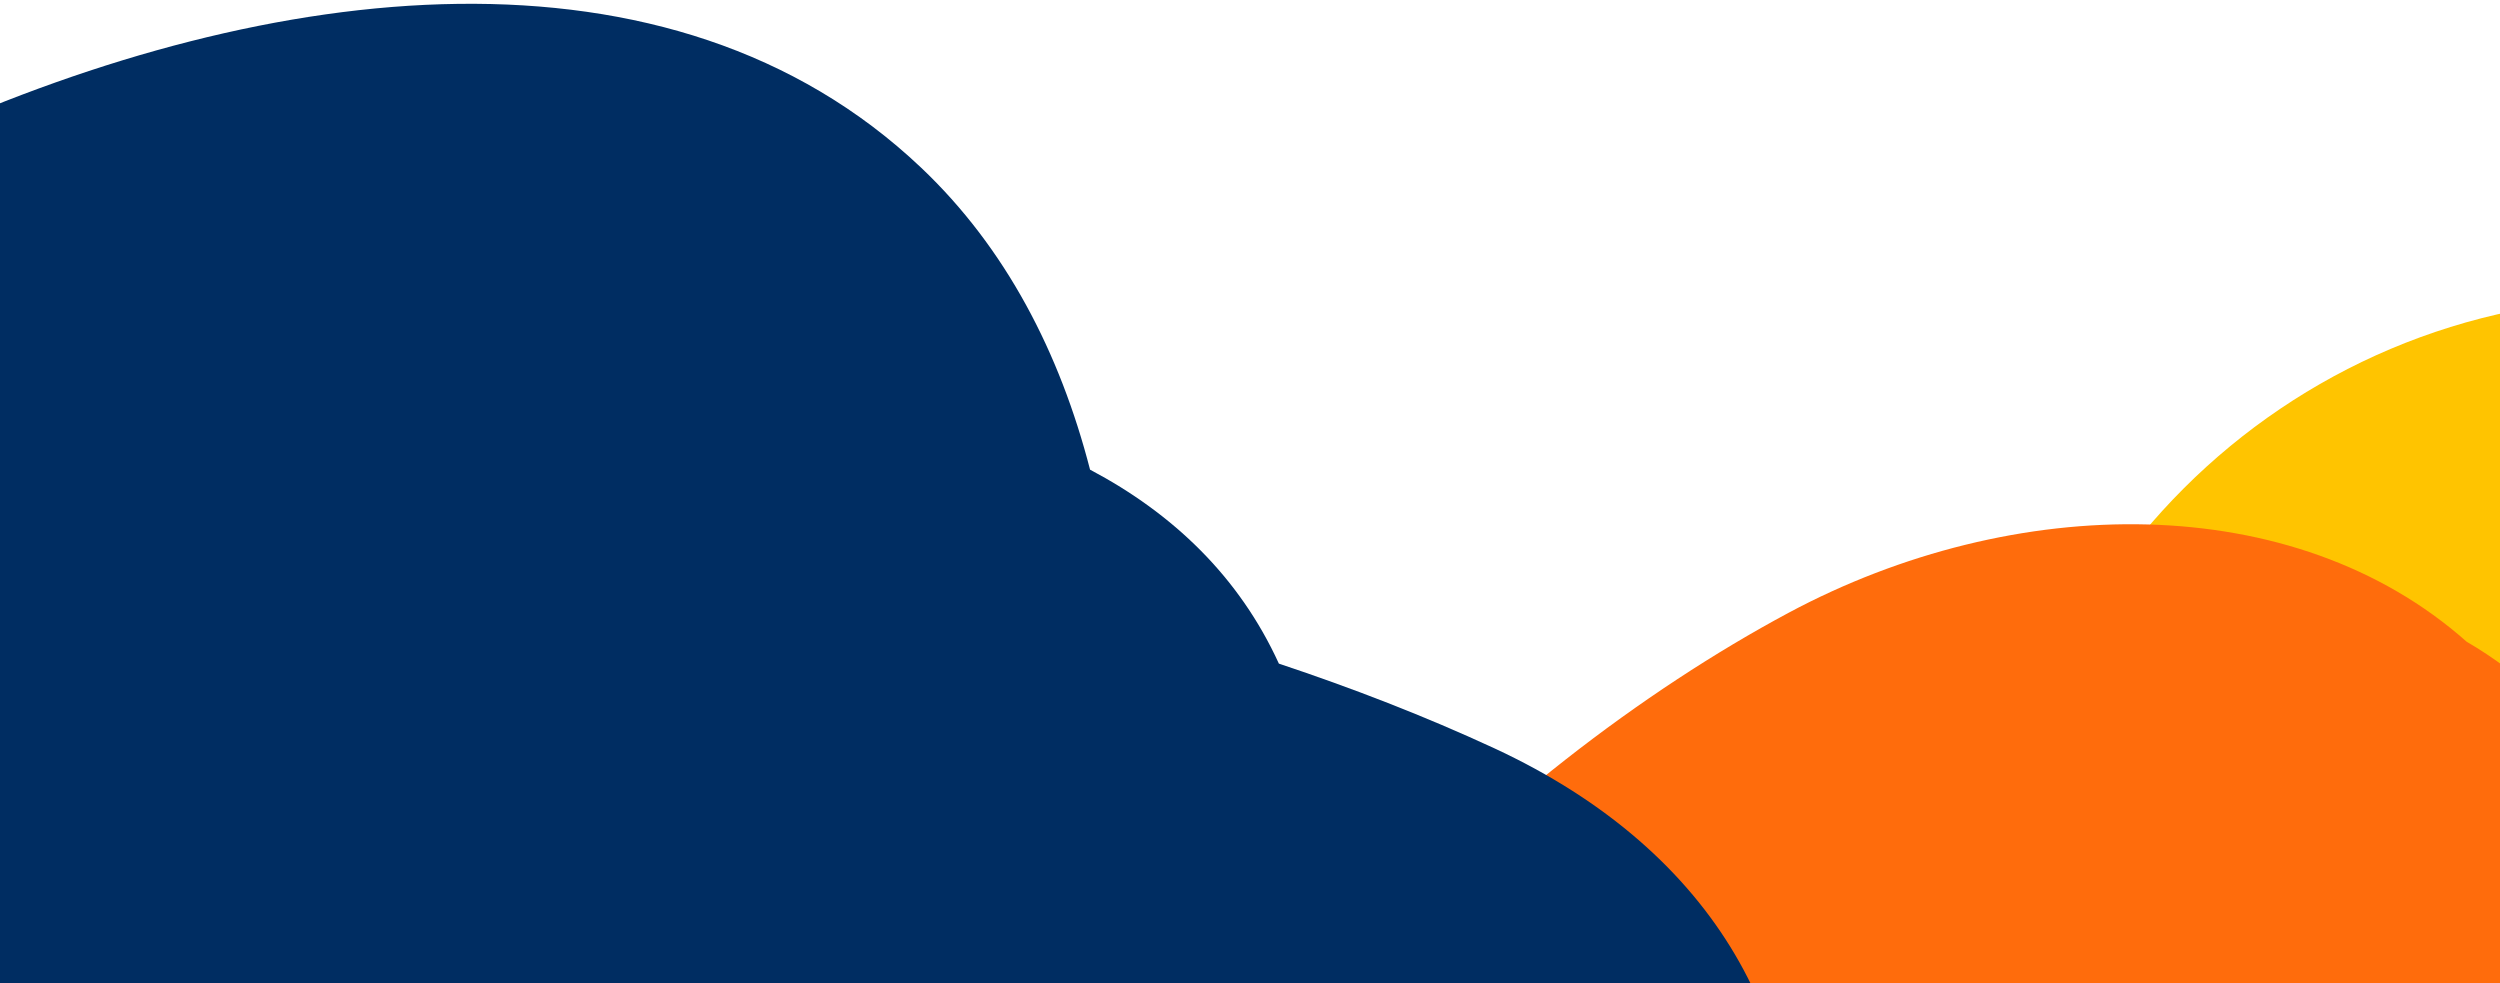 <?xml version="1.0" encoding="utf-8"?>
<!-- Generator: Adobe Illustrator 16.0.3, SVG Export Plug-In . SVG Version: 6.00 Build 0)  -->
<!DOCTYPE svg PUBLIC "-//W3C//DTD SVG 1.1//EN" "http://www.w3.org/Graphics/SVG/1.1/DTD/svg11.dtd">
<svg version="1.1" id="Capa_1" xmlns="http://www.w3.org/2000/svg" xmlns:xlink="http://www.w3.org/1999/xlink" x="0px" y="0px"
	 width="1299px" height="511px" viewBox="0 -248 1299 511" enable-background="new 0 -248 1299 511" xml:space="preserve">
<g id="logo_siembra" display="none">
	<path display="inline" fill="#FFFFFF" d="M270.902-3264.991l-1.512,7.114c-8.39,1.004-13.57-1.112-15.534-6.357
		c-0.875-3.262-0.358-6.883,1.552-10.866c4.167-7.102,10.681-10.13,19.543-9.096l-1.617,7.677c-4.237-0.386-7.304,0.387-9.208,2.313
		c-1.904,1.926-2.481,4.084-1.736,6.475C263.135-3265.346,265.972-3264.431,270.902-3264.991"/>
	<g display="inline">
		<path fill="#FD6B0C" d="M302.009-3226.63c0.659-1.328,1.354-2.861,2.084-4.604c0.964,0.735,2.559,0.854,4.778,0.354
			c1.176-0.361,1.752-0.914,1.729-1.657c0.006-0.605-0.602-0.771-1.814-0.501c-1.771,0.093-3.081-0.263-3.927-1.066
			c-0.851-0.806-1.296-1.598-1.337-2.38c-0.213-2.268,0.453-4.271,1.99-6.013c2.899-2.855,6.517-3.539,10.857-2.049l-2.399,4.584
			c-3.223-0.549-4.889-0.125-4.99,1.264c0.014,0.667,0.437,0.971,1.271,0.914c0.833-0.059,1.801,0.02,2.912,0.239
			c1.107,0.217,1.872,0.718,2.289,1.494c0.528,1.465,0.593,2.799,0.198,4.01c-1.092,3.044-3.432,5-7.024,5.875
			C306.041-3225.647,303.834-3225.801,302.009-3226.63"/>
		<path fill="#FD6B0C" d="M326.01-3244.25c-1.528,6.255-2.897,12.161-4.108,17.721c-1.769,0.084-3.775,0.12-6.021,0.104
			c0.618-4.286,1.822-10.172,3.62-17.655C320.939-3244.451,323.109-3244.507,326.01-3244.25"/>
		<path fill="#FD6B0C" d="M333.5-3239.753l-0.536,2.568l4.749-0.146l-0.675,3.67c-0.982,0.084-2.611,0.163-4.879,0.233l-0.481,2.288
			c2.359,0.008,4.653,0.004,6.883-0.017c-0.224,2.12-0.464,3.671-0.72,4.652c-2.164,0.127-6.323,0.169-12.472,0.122
			c0.963-4.696,1.908-8.984,2.83-12.865l-1.833,0.176l0.696-4.39c5.986-1.299,11.229-1.822,15.729-1.57
			c0.084,0.502-0.704,2.198-2.364,5.088C337.223-3239.965,334.911-3239.905,333.5-3239.753"/>
		<path fill="#FD6B0C" d="M342.909-3238.955l0.752-4.474c3.877-1.12,6.767-1.62,8.667-1.498c0.565,1.309,1.068,2.65,1.51,4.023
			c1.037-1.316,2.048-2.579,3.03-3.775c3.17,0.055,5.029,0.133,5.57,0.232c-1.057,9.487-1.664,15.31-1.822,17.465
			c-1.313,0.467-3.308,0.884-5.987,1.256c0.331-2.598,0.758-5.761,1.286-9.486l-4.287,3.938c-0.583-1.173-1.356-2.507-2.32-4.002
			c-1.114,3.932-1.967,7.069-2.563,9.401l-5.463-0.979l3.516-12.102L342.909-3238.955L342.909-3238.955z"/>
		<path fill="#FD6B0C" d="M363.913-3237.402c0.44-2.198,0.707-3.698,0.796-4.504c2.344-1.687,5.106-2.604,8.28-2.745
			c3.974-0.058,6.181,1.255,6.623,3.938c0.354,1.861-0.599,3.571-2.853,5.133c1.769,1.085,2.497,2.334,2.193,3.737
			c-0.304,1.404-0.928,2.436-1.869,3.089c-0.502,0.395-1.025,0.708-1.567,0.939c-2.39,1.04-4.854,1.54-7.391,1.497
			c-0.841,0.005-2.281-0.052-4.321-0.171c0.393-2.596,1.222-6.488,2.484-11.674L363.913-3237.402z M369.009-3230.405
			c2.921,0.314,4.522-0.315,4.794-1.899c0.085-0.664-0.279-1.075-1.097-1.234c-0.837-0.191-1.902-0.085-3.182,0.324
			C369.284-3232.193,369.113-3231.259,369.009-3230.405 M370.246-3237.248c2.441,0.156,3.738-0.365,3.89-1.564
			c0.122-0.434-0.075-0.792-0.592-1.075c-0.513-0.278-1.437-0.19-2.763,0.274C370.513-3238.867,370.333-3238.08,370.246-3237.248"/>
		<path fill="#FD6B0C" d="M381.814-3238.269c-0.122-0.773-0.003-2.24,0.359-4.401c3.983-1.867,7.331-2.716,10.054-2.542
			c1.596,0.059,2.865,0.507,3.815,1.343c0.949,0.838,1.465,1.659,1.549,2.463c0.125,3.04-1.661,5.781-5.351,8.231
			c1.176,1.754,2.177,3.235,3,4.441l-4.673,3.323l-3.374-6.199c-0.896,3.457-1.632,5.625-2.21,6.509
			c-2.147-0.337-3.751-0.743-4.813-1.214c1.152-2.361,2.308-6.579,3.466-12.65L381.814-3238.269z M388.917-3240.212
			c-0.276,1.366-0.529,2.796-0.756,4.3c2.499-0.64,3.87-1.581,4.108-2.825c0.134-0.822-0.176-1.401-0.925-1.736
			C390.87-3240.632,390.061-3240.545,388.917-3240.212"/>
		<path fill="#FD6B0C" d="M402.506-3239.928l-2.614,0.29l1.166-3.565c2.995-1.232,6.154-1.894,9.479-1.983l0.862,18.38
			c-2.775,0.535-4.49,0.754-5.148,0.658l-0.025-3.837c-1.958,0.051-3.25,0.033-3.877-0.05c-1.071,2.155-2.086,3.754-3.041,4.806
			c-1.672-0.516-2.916-1.251-3.734-2.203C397.163-3229.069,399.476-3233.236,402.506-3239.928 M406.078-3238.538
			c-0.656,1.576-1.329,3.014-2.025,4.313c0.67,0.113,1.356,0.138,2.053,0.08C406.17-3235.378,406.163-3236.845,406.078-3238.538"/>
		<path fill="#FFFFFF" d="M297.125-3282.171c1.566,1.524,2.47,3.613,2.708,6.271c0.084,1.624-0.067,3.234-0.453,4.837
			c-2.866,9.469-8.707,14.082-17.518,13.837c-3.629-0.016-6.28-1.56-7.95-4.626c-0.736-1.821-0.978-3.809-0.725-5.969
			c0.294-2.345,1.077-4.735,2.352-7.176c1.524-2.652,3.25-4.701,5.181-6.148C286.782-3285.773,292.251-3286.117,297.125-3282.171
			 M281.527-3268.704c0.218,1.867,1.344,2.824,3.378,2.865c1.728,0.096,3.259-0.459,4.593-1.668
			c1.526-1.566,2.132-3.146,1.815-4.732c-0.456-1.993-1.587-2.969-3.397-2.926c-2.19,0.181-3.995,1.304-5.415,3.368
			C281.817-3270.715,281.492-3269.685,281.527-3268.704"/>
		<path fill="#FFFFFF" d="M303.366-3283.003l11.057-1.939c0.945,2.896,2.747,6.594,5.403,11.101
			c0.454-2.912,1.184-6.519,2.19-10.829c3.778,0.008,6.517,0.285,8.214,0.829c-2.07,9.701-3.898,18.302-5.487,25.807
			c-2.349,0.816-4.421,1.227-6.22,1.227c-1.729-3.63-3.953-7.854-6.683-12.671l-2.664,12.599c-4.082-0.387-6.693-0.857-7.825-1.416
			c1.11-4.504,2.492-10.591,4.143-18.265l-3.146-0.03L303.366-3283.003z"/>
		<path fill="#FFFFFF" d="M354.892-3284.9c-0.622,3.289-1.488,6.186-2.599,8.696c-1.597-0.174-3.932-0.222-7.008-0.144
			l-3.986,19.876c-0.909,0.363-3.539-0.145-7.888-1.523l4.152-18.345c-2.873,0.022-5.184,0.087-6.924,0.2
			c0.139-2.748,0.508-5.4,1.104-7.952C339.588-3284.7,347.305-3284.971,354.892-3284.9"/>
		<path fill="#FFFFFF" d="M366.777-3284.083c-2.273,9.296-4.309,18.071-6.105,26.332c-2.628,0.126-5.612,0.178-8.949,0.155
			c0.917-6.368,2.711-15.113,5.384-26.234C359.238-3284.381,362.463-3284.467,366.777-3284.083"/>
		<path fill="#FFFFFF" d="M377.446-3258.624c-6.44,1.356-10.363-0.693-11.759-6.157c-1.015-5.378,0.957-10.545,5.916-15.502
			c4.979-4.105,11.221-5.495,18.724-4.164c-0.426,3.095-1.034,5.851-1.824,8.264c-1.533-0.533-3.896-0.664-7.093-0.396
			c-3.235,0.655-5.475,2.064-6.71,4.228c-1.436,3.523-1.051,5.87,1.153,7.047c1.887,0.363,2.862,0.17,2.924-0.576
			c0.44-2.177,0.706-3.981,0.787-5.413c4.078,0.048,6.587,0.006,7.53-0.126c-0.572,6.474-1.778,11.992-3.619,16.552
			c-2.965,0.063-5.322-0.18-7.079-0.724C376.83-3256.802,377.179-3257.812,377.446-3258.624"/>
		<path fill="#FFFFFF" d="M413.153-3282.171c1.565,1.524,2.467,3.613,2.707,6.271c0.083,1.624-0.067,3.234-0.449,4.837
			c-2.868,9.469-8.71,14.082-17.521,13.837c-3.629-0.016-6.281-1.56-7.951-4.626c-0.736-1.821-0.975-3.809-0.727-5.969
			c0.296-2.345,1.081-4.735,2.352-7.176c1.525-2.652,3.252-4.701,5.18-6.148C402.81-3285.773,408.277-3286.117,413.153-3282.171
			 M397.553-3268.704c0.219,1.867,1.345,2.824,3.378,2.865c1.729,0.096,3.257-0.459,4.595-1.668
			c1.523-1.566,2.129-3.146,1.814-4.732c-0.454-1.993-1.588-2.969-3.398-2.926c-2.188,0.181-3.993,1.304-5.415,3.368
			C397.843-3270.715,397.518-3269.685,397.553-3268.704"/>
		<path fill="#FAC602" d="M447-3405.734c0,19.804-16.054,35.854-35.854,35.854c-19.803,0-35.854-16.051-35.854-35.854
			c0-19.802,16.051-35.852,35.854-35.852C430.946-3441.586,447-3425.537,447-3405.734"/>
		<path fill="#DD883C" d="M411.146-3378.948c0,34.597-28.044,62.64-62.642,62.64c-34.594,0-62.639-28.043-62.639-62.64
			c0-34.596,28.045-62.638,62.639-62.638C383.102-3441.586,411.146-3413.544,411.146-3378.948"/>
		<path fill="#F03C7D" d="M314.493-3325.747c0,19.804-16.053,35.853-35.856,35.853c-19.799,0-35.851-16.048-35.851-35.853
			c0-19.802,16.052-35.854,35.851-35.854C298.44-3361.601,314.493-3345.549,314.493-3325.747"/>
		<path fill="#FFFFFF" d="M429.873-3346.771c0,29.564-23.966,53.529-53.529,53.529c-29.563,0-53.528-23.965-53.528-53.529
			c0-29.563,23.966-53.531,53.528-53.531C405.907-3400.302,429.873-3376.335,429.873-3346.771"/>
		<path fill="#04AAA0" d="M316.569-3397.117c0,40.751-33.034,73.789-73.784,73.789c-40.753,0-73.786-33.038-73.786-73.789
			c0-40.75,33.033-73.786,73.786-73.786C283.535-3470.903,316.569-3437.868,316.569-3397.117"/>
		<path fill="#0A3161" d="M319.083-3373.75c0-5.724-0.965-10.83-2.865-15.171c-1.875-4.277-4.386-8.027-7.464-11.149
			c-3.023-3.057-6.506-5.645-10.356-7.689c-3.668-1.951-7.474-3.603-11.321-4.911c-3.74-1.27-7.451-2.367-11.031-3.265
			c-3.57-0.891-6.581-1.67-9.208-2.38c-1.451-0.392-2.721-0.786-3.801-1.179c1.521-0.689,3.45-1.311,5.757-1.861
			c3.012-0.717,6.508-1.294,10.39-1.71c3.903-0.418,8.013-0.632,12.215-0.632c9.65,0,17.391,0.875,23.008,2.6
			c4.975,1.529,7.024,3.279,7.292,4.419c0.544,2.32,1.538,3.943,3.021,4.961c1.711,1.177,4.544,1.793,8.305-1.965l0.054-0.054
			c2.406-2.494,4.26-5.335,5.518-8.448c1.261-3.135,1.86-6.671,1.777-10.414c0-4.702-4.903-7.089-6.514-7.876
			c-3.07-1.494-6.819-2.755-11.464-3.862c-4.429-1.049-9.4-1.904-14.779-2.539c-5.402-0.637-10.726-0.93-15.851-0.848
			c-8.782,0.15-16.665,1.035-23.435,2.622c-6.851,1.608-12.717,3.727-17.433,6.298c-4.898,2.674-8.723,5.772-11.367,9.21
			c-2.814,3.668-4.335,7.508-4.522,11.444c-0.19,4.44,0.994,8.316,3.518,11.522c2.256,2.86,5.287,5.295,8.998,7.235
			c3.422,1.792,7.362,3.361,11.713,4.667c4.17,1.256,8.504,2.436,12.88,3.5c4.202,1.026,8.416,2.132,12.514,3.289
			c3.855,1.093,7.31,2.382,10.273,3.828c2.667,1.305,4.784,2.862,6.29,4.626c1.2,1.412,1.715,3.071,1.619,5.21
			c-0.189,4.009-1.271,7.668-3.312,11.188c-2.131,3.675-4.994,7.133-8.503,10.279c-3.6,3.225-7.814,6.157-12.524,8.719
			c-4.794,2.605-9.855,4.845-15.046,6.656c-5.189,1.813-10.508,3.229-15.808,4.204c-5.255,0.967-10.289,1.459-14.963,1.459
			c-1.396,0-3.272-0.089-5.576-0.262c-2.211-0.167-4.564-0.507-6.994-1.016c-2.366-0.493-4.733-1.209-7.046-2.132
			c-2.131-0.854-4.014-1.952-5.592-3.264c-1.414-1.176-2.453-2.58-3.177-4.292c-0.662-1.571-0.811-3.57-0.441-5.943
			c0.313-1.604,1.286-3.415,2.884-5.381c1.813-2.229,4.218-4.38,7.149-6.398c3.01-2.071,6.525-3.927,10.439-5.516
			c3.884-1.574,8.063-2.676,12.461-3.286c2.316-0.338,5.306-0.581,8.886-0.723c3.447-0.13,6.947,0.09,10.399,0.659
			c3.301,0.542,6.322,1.51,8.979,2.868c2.117,1.085,3.481,2.582,4.287,4.712c0.758,2.211,2.068,3.399,3.04,4.008
			c1.352,0.847,2.758,1.228,4.175,1.123c1.728-0.126,3.26-0.976,4.316-2.381c0.678-0.905,1.438-2.442,1.197-4.622l-0.018-0.152
			c-0.928-6.328-3.244-11.427-6.885-15.158c-3.465-3.549-7.593-6.175-12.272-7.804c-4.459-1.551-9.215-2.418-14.131-2.578
			c-4.684-0.146-9.052-0.034-12.885,0.339c-8.381,0.608-15.931,2.185-22.445,4.688c-6.554,2.522-12.167,5.713-16.689,9.488
			c-4.605,3.842-8.191,8.255-10.665,13.114c-2.486,4.9-3.833,9.978-3.999,15.123c-0.164,6.556,0.972,12.357,3.378,17.246
			c2.422,4.929,6.011,9.051,10.671,12.255c4.487,3.086,9.937,5.408,16.2,6.904c6.071,1.449,12.904,2.223,20.317,2.298
			c0.36,0.005,0.718,0.006,1.077,0.006c7.536,0,14.88-0.75,21.84-2.227c7.264-1.545,14.171-3.746,20.53-6.546
			c6.384-2.812,12.258-6.251,17.456-10.222c5.213-3.989,9.769-8.472,13.541-13.318c3.814-4.905,6.8-10.244,8.867-15.869
			C318.022-3361.712,319.083-3367.673,319.083-3373.75"/>
		<path fill="#0A3161" d="M378.855-3378.768l0.187-0.589c1.651-5.197-3.655-8.068-7.955-8.068c-1.499,0-2.886,0.328-4.132,0.982
			c-3.743,1.813-6.268,6.746-11.191,16.37c-5.884,11.504-14.372,28.096-24.798,36.063c0.46-1.411,1.126-3.286,2.091-5.772
			c0.153-0.395,0.241-0.619,0.303-0.79l11.927-29.717l0.063-0.152l0.046-0.155c0.732-2.297,0.634-4.472-0.276-6.127
			c-1.038-1.883-3.036-2.917-5.629-2.917c-3.517,0-6.402,1.243-8.578,3.694c-1.767,1.987-2.639,4.378-3.372,6.667l-10.625,27.688
			c-0.914,2.242-2.27,6.213-3.111,10.114c-1.257,5.813-1.103,10.086,0.453,12.705c1.209,2.026,3.253,3.095,5.922,3.095
			c4.144,0,9.572-2.518,16.771-7.828c-0.67,4.244-0.165,6.814,1.499,8.15c1.008,0.89,2.532,1.361,4.423,1.361
			c3.081,0,8.341-1.301,10.196-4.884l0.034-0.068l0.034-0.069c0.593-1.238,1.059-2.975,1.825-5.854
			c2.496-9.351,7.688-28.807,23.531-53.34L378.855-3378.768z"/>
		<path fill="#0A3161" d="M411.385-3367.478c-1.32-2.303-4.202-3.789-7.342-3.789c-3.93,0-8.528,1.738-13.333,5.035
			c0.062-1.6-0.488-2.928-1.619-3.852c-1.123-0.917-2.751-1.382-4.847-1.382c-3.295,0-5.603,1.235-7.486,4l-0.297,0.434
			l-0.191,0.459c-3.033,7.255-4.585,12.156-6.382,17.832c-0.196,0.627-0.396,1.259-0.603,1.906
			c-1.795,5.645-4.492,12.394-6.274,16.86c-1.075,2.684-1.785,4.459-2.102,5.461c-0.614,1.931-0.601,3.779,0.039,5.204
			c0.87,1.937,2.846,3.002,5.559,3.002c1.65,0,3.404-0.689,4.933-1.94c0.976-0.798,1.864-1.83,2.646-3.062
			c1.141-1.803,1.798-3.635,2.049-4.41c0.347-0.968,0.681-1.94,1.004-2.882c2.305-6.682,4.481-12.996,10.15-19.643l0.096-0.112
			l0.086-0.117c0.789-1.025,1.959-2.322,3.297-3.668c-0.244,0.512-0.459,1.035-0.627,1.571c-1.112,3.501,0.413,6.043,3.632,6.043
			c2.784,0,5.942-2.331,10.907-8.04c2.058-2.365,5.819-7.021,6.882-9.486C412.373-3363.934,412.313-3365.86,411.385-3367.478"/>
	</g>
</g>
<g id="logo_limpia" display="none">
	<path display="inline" fill="#04AAA0" d="M334.159-3231.193c2.104-0.05,4.311-0.072,6.623-0.072
		c-0.551,1.879-1.107,3.513-1.667,4.908c-3.142,0.218-6.955,0.251-11.443,0.104c1.479-6.384,2.454-10.826,2.929-13.325
		c-0.396,0.014-0.951,0.071-1.673,0.17l0.882-4.244c2.32-0.878,4.75-1.258,7.287-1.128
		C336.94-3243.992,335.961-3239.463,334.159-3231.193"/>
	<path display="inline" fill="#04AAA0" d="M351.566-3244.185c-1.528,6.257-2.899,12.163-4.11,17.722
		c-1.769,0.083-3.775,0.121-6.022,0.105c0.619-4.288,1.825-10.174,3.624-17.657C346.494-3244.384,348.664-3244.442,351.566-3244.185
		"/>
	<path display="inline" fill="#04AAA0" d="M351.864-3238.889l0.747-4.478c3.876-1.118,6.768-1.618,8.67-1.496
		c0.563,1.311,1.066,2.65,1.51,4.026c1.035-1.318,2.044-2.578,3.029-3.778c3.174,0.056,5.028,0.135,5.569,0.232
		c-1.055,9.488-1.66,15.312-1.82,17.465c-1.313,0.467-3.31,0.883-5.986,1.258c0.327-2.601,0.757-5.761,1.287-9.488l-4.29,3.938
		c-0.581-1.173-1.355-2.505-2.321-4.004c-1.114,3.936-1.968,7.07-2.563,9.402l-5.462-0.98l3.517-12.101h-1.887V-3238.889z"/>
	<path display="inline" fill="#04AAA0" d="M373.732-3242.165c4.833-2.371,8.767-3.234,11.797-2.584c2.445,0.775,3.505,2.773,3.175,6
		c-0.802,3.864-3.035,6.083-6.691,6.659c-0.925,0.147-1.807,0.275-2.647,0.39c-0.628,2.879-1.142,4.813-1.53,5.803
		c-2.57-0.188-4.3-0.388-5.189-0.601c1.271-4.782,2.147-8.729,2.628-11.839l-2.161,0.539L373.732-3242.165z M380.227-3235.845
		c2.231-0.07,3.507-0.727,3.833-1.963c0.193-0.847,0.054-1.475-0.424-1.877c-0.477-0.527-1.353-0.581-2.633-0.164
		C380.72-3238.51,380.462-3237.177,380.227-3235.845"/>
	<path display="inline" fill="#04AAA0" d="M397.933-3244.185c-1.531,6.257-2.899,12.163-4.109,17.722
		c-1.771,0.083-3.778,0.121-6.021,0.105c0.617-4.288,1.824-10.174,3.622-17.657C392.858-3244.384,395.028-3244.442,397.933-3244.185
		"/>
	<path display="inline" fill="#04AAA0" d="M402.507-3239.861l-2.613,0.288l1.165-3.562c2.993-1.233,6.153-1.896,9.48-1.986
		l0.863,18.382c-2.779,0.534-4.495,0.751-5.151,0.657l-0.025-3.84c-1.96,0.052-3.25,0.033-3.876-0.049
		c-1.073,2.157-2.086,3.756-3.044,4.806c-1.67-0.518-2.915-1.251-3.732-2.203C397.164-3229.005,399.475-3233.168,402.507-3239.861
		 M406.078-3238.471c-0.654,1.576-1.329,3.014-2.025,4.313c0.673,0.114,1.358,0.137,2.054,0.078
		C406.171-3235.314,406.163-3236.778,406.078-3238.471"/>
	<path display="inline" fill="#FFFFFF" d="M270.904-3264.923l-1.513,7.112c-8.391,1.006-13.57-1.113-15.533-6.356
		c-0.875-3.26-0.357-6.882,1.553-10.867c4.168-7.101,10.682-10.13,19.542-9.095l-1.616,7.677c-4.239-0.383-7.308,0.388-9.209,2.313
		c-1.904,1.926-2.482,4.083-1.737,6.473C263.134-3265.279,265.973-3264.364,270.904-3264.923"/>
	<path display="inline" fill="#FFFFFF" d="M297.128-3282.105c1.564,1.523,2.466,3.613,2.706,6.271
		c0.084,1.624-0.067,3.237-0.453,4.838c-2.865,9.468-8.705,14.08-17.517,13.837c-3.63-0.016-6.28-1.558-7.951-4.626
		c-0.735-1.821-0.975-3.808-0.725-5.968c0.293-2.345,1.078-4.738,2.35-7.175c1.527-2.651,3.255-4.701,5.182-6.149
		C286.785-3285.708,292.253-3286.05,297.128-3282.105 M281.531-3268.639c0.215,1.871,1.34,2.825,3.375,2.867
		c1.728,0.097,3.259-0.46,4.598-1.669c1.522-1.566,2.128-3.142,1.812-4.731c-0.455-1.993-1.586-2.968-3.399-2.926
		c-2.188,0.183-3.993,1.307-5.411,3.369C281.819-3270.648,281.492-3269.618,281.531-3268.639"/>
	<path display="inline" fill="#FFFFFF" d="M303.368-3282.934l11.057-1.941c0.944,2.895,2.745,6.595,5.401,11.1
		c0.455-2.911,1.186-6.518,2.189-10.827c3.778,0.01,6.517,0.285,8.216,0.829c-2.07,9.699-3.899,18.302-5.485,25.805
		c-2.35,0.818-4.422,1.228-6.221,1.228c-1.729-3.629-3.953-7.855-6.683-12.673l-2.661,12.596c-4.086-0.383-6.696-0.855-7.828-1.413
		c1.113-4.504,2.493-10.591,4.141-18.263l-3.146-0.032L303.368-3282.934z"/>
	<path display="inline" fill="#FFFFFF" d="M354.893-3284.835c-0.621,3.289-1.487,6.187-2.602,8.697
		c-1.592-0.174-3.928-0.223-7.005-0.146l-3.985,19.878c-0.912,0.363-3.538-0.145-7.89-1.521l4.155-18.346
		c-2.876,0.018-5.186,0.087-6.928,0.198c0.145-2.747,0.511-5.397,1.104-7.951C339.588-3284.634,347.307-3284.903,354.893-3284.835"
		/>
	<path display="inline" fill="#FFFFFF" d="M366.779-3284.017c-2.275,9.297-4.311,18.072-6.106,26.33
		c-2.628,0.13-5.613,0.18-8.946,0.158c0.915-6.369,2.708-15.116,5.382-26.233C359.239-3284.316,362.464-3284.399,366.779-3284.017"
		/>
	<path display="inline" fill="#FFFFFF" d="M377.445-3258.558c-6.439,1.357-10.358-0.695-11.758-6.157
		c-1.014-5.376,0.959-10.544,5.919-15.502c4.978-4.107,11.217-5.494,18.721-4.164c-0.424,3.098-1.035,5.851-1.824,8.265
		c-1.532-0.532-3.896-0.665-7.091-0.4c-3.237,0.658-5.475,2.067-6.711,4.229c-1.436,3.525-1.05,5.875,1.153,7.049
		c1.887,0.363,2.859,0.173,2.926-0.576c0.44-2.175,0.701-3.98,0.787-5.417c4.075,0.051,6.586,0.006,7.531-0.125
		c-0.573,6.476-1.777,11.994-3.619,16.554c-2.964,0.063-5.325-0.179-7.08-0.723C376.829-3256.736,377.18-3257.746,377.445-3258.558"
		/>
	<path display="inline" fill="#FFFFFF" d="M413.152-3282.105c1.566,1.523,2.47,3.613,2.707,6.271
		c0.085,1.624-0.065,3.237-0.449,4.838c-2.87,9.468-8.709,14.08-17.519,13.837c-3.629-0.016-6.28-1.558-7.954-4.626
		c-0.733-1.821-0.974-3.808-0.725-5.968c0.296-2.345,1.08-4.738,2.352-7.175c1.524-2.651,3.251-4.701,5.182-6.149
		C402.811-3285.708,408.279-3286.05,413.152-3282.105 M397.555-3268.639c0.215,1.871,1.344,2.825,3.378,2.867
		c1.727,0.097,3.257-0.46,4.594-1.669c1.524-1.566,2.131-3.142,1.814-4.731c-0.454-1.993-1.586-2.968-3.397-2.926
		c-2.188,0.183-3.993,1.307-5.414,3.369C397.845-3270.648,397.521-3269.618,397.555-3268.639"/>
	<path display="inline" fill="#FAC602" d="M447-3405.667c0,19.803-16.052,35.854-35.854,35.854
		c-19.805,0-35.854-16.05-35.854-35.854c0-19.801,16.05-35.854,35.854-35.854C430.948-3441.52,447-3425.467,447-3405.667"/>
	<path display="inline" fill="#DD883C" d="M411.146-3378.881c0,34.596-28.046,62.638-62.64,62.638
		c-34.595,0-62.639-28.042-62.639-62.638c0-34.595,28.044-62.639,62.639-62.639C383.1-3441.52,411.146-3413.476,411.146-3378.881"/>
	<path display="inline" fill="#F03C7D" d="M314.492-3325.681c0,19.803-16.05,35.855-35.853,35.855
		c-19.801,0-35.853-16.053-35.853-35.855c0-19.802,16.052-35.851,35.853-35.851C298.442-3361.531,314.492-3345.483,314.492-3325.681
		"/>
	<path display="inline" fill="#FFFFFF" d="M429.872-3346.705c0,29.563-23.962,53.528-53.527,53.528
		c-29.564,0-53.529-23.965-53.529-53.528c0-29.564,23.965-53.528,53.529-53.528C405.91-3400.233,429.872-3376.269,429.872-3346.705"
		/>
	<path display="inline" fill="#04AAA0" d="M316.57-3397.049c0,40.749-33.032,73.786-73.784,73.786
		c-40.751,0-73.787-33.037-73.787-73.786c0-40.748,33.036-73.786,73.787-73.786C283.538-3470.835,316.57-3437.797,316.57-3397.049"
		/>
	<path display="inline" fill="#0A3161" d="M319.083-3373.683c0-5.722-0.964-10.829-2.865-15.17
		c-1.874-4.277-4.386-8.027-7.462-11.149c-3.024-3.058-6.506-5.646-10.358-7.691c-3.667-1.949-7.472-3.601-11.319-4.91
		c-3.741-1.271-7.454-2.369-11.032-3.265c-3.571-0.893-6.581-1.67-9.208-2.382c-1.449-0.393-2.722-0.785-3.8-1.178
		c1.522-0.688,3.453-1.31,5.757-1.86c3.013-0.72,6.506-1.295,10.389-1.712c3.903-0.417,8.011-0.631,12.216-0.631
		c9.652,0,17.392,0.874,23.007,2.597c4.973,1.531,7.027,3.281,7.292,4.422c0.545,2.32,1.538,3.943,3.021,4.961
		c1.71,1.178,4.544,1.791,8.305-1.963l0.054-0.055c2.406-2.494,4.261-5.337,5.517-8.447c1.261-3.136,1.86-6.672,1.777-10.416
		c0-4.7-4.903-7.091-6.514-7.875c-3.072-1.494-6.819-2.757-11.465-3.861c-4.428-1.052-9.403-1.904-14.781-2.541
		c-5.402-0.634-10.722-0.93-15.848-0.846c-8.782,0.15-16.667,1.033-23.435,2.62c-6.853,1.608-12.717,3.727-17.434,6.299
		c-4.897,2.675-8.722,5.772-11.364,9.21c-2.817,3.667-4.337,7.511-4.523,11.443c-0.191,4.44,0.993,8.316,3.517,11.522
		c2.256,2.861,5.285,5.294,8.998,7.234c3.423,1.792,7.363,3.363,11.711,4.668c4.17,1.255,8.505,2.435,12.881,3.5
		c4.204,1.026,8.413,2.132,12.514,3.289c3.854,1.093,7.312,2.383,10.271,3.829c2.669,1.304,4.786,2.861,6.291,4.624
		c1.203,1.415,1.717,3.073,1.621,5.213c-0.187,4.006-1.27,7.668-3.313,11.186c-2.131,3.674-4.993,7.133-8.502,10.281
		c-3.601,3.223-7.815,6.155-12.526,8.717c-4.794,2.604-9.854,4.845-15.044,6.659c-5.191,1.81-10.509,3.224-15.808,4.202
		c-5.255,0.968-10.291,1.458-14.961,1.458c-1.397,0-3.275-0.09-5.578-0.261c-2.212-0.167-4.563-0.509-6.995-1.017
		c-2.362-0.492-4.733-1.212-7.044-2.134c-2.133-0.854-4.015-1.951-5.592-3.261c-1.416-1.177-2.457-2.58-3.178-4.293
		c-0.662-1.572-0.813-3.571-0.442-5.941c0.315-1.606,1.286-3.417,2.885-5.383c1.814-2.227,4.218-4.379,7.148-6.395
		c3.01-2.075,6.523-3.931,10.44-5.518c3.883-1.575,8.066-2.677,12.461-3.286c2.315-0.34,5.305-0.583,8.885-0.726
		c3.446-0.129,6.946,0.089,10.4,0.657c3.3,0.548,6.321,1.511,8.977,2.871c2.117,1.084,3.482,2.583,4.289,4.712
		c0.757,2.211,2.067,3.398,3.038,4.007c1.353,0.848,2.758,1.229,4.175,1.122c1.727-0.125,3.261-0.972,4.316-2.382
		c0.678-0.904,1.437-2.438,1.198-4.62l-0.021-0.153c-0.927-6.328-3.244-11.425-6.883-15.157c-3.465-3.547-7.595-6.173-12.274-7.802
		c-4.459-1.552-9.212-2.42-14.131-2.58c-4.684-0.147-9.052-0.035-12.886,0.339c-8.377,0.608-15.927,2.184-22.441,4.689
		c-6.556,2.521-12.169,5.711-16.689,9.487c-4.604,3.844-8.193,8.254-10.665,13.113c-2.486,4.901-3.833,9.977-4.001,15.125
		c-0.162,6.554,0.974,12.356,3.378,17.245c2.424,4.93,6.014,9.052,10.674,12.256c4.484,3.084,9.936,5.406,16.197,6.903
		c6.072,1.449,12.907,2.223,20.318,2.298c0.36,0.005,0.718,0.006,1.078,0.006c7.536,0,14.877-0.749,21.839-2.225
		c7.265-1.547,14.173-3.747,20.531-6.547c6.381-2.812,12.257-6.252,17.454-10.224c5.213-3.988,9.77-8.469,13.539-13.316
		c3.815-4.906,6.8-10.246,8.87-15.87C318.021-3361.644,319.083-3367.607,319.083-3373.683"/>
	<path display="inline" fill="#0A3161" d="M378.854-3378.702l0.19-0.588c1.648-5.194-3.66-8.069-7.958-8.069
		c-1.496,0-2.884,0.33-4.13,0.983c-3.745,1.814-6.27,6.747-11.191,16.371c-5.886,11.505-14.371,28.098-24.797,36.064
		c0.458-1.415,1.125-3.288,2.089-5.774c0.153-0.395,0.24-0.619,0.302-0.79l11.928-29.718l0.062-0.153l0.049-0.153
		c0.731-2.298,0.633-4.473-0.277-6.129c-1.038-1.879-3.036-2.914-5.629-2.914c-3.518,0-6.405,1.241-8.577,3.69
		c-1.77,1.991-2.644,4.381-3.373,6.668l-10.625,27.688c-0.913,2.243-2.267,6.212-3.11,10.115
		c-1.257,5.812-1.104,10.086,0.453,12.702c1.208,2.028,3.252,3.098,5.919,3.098c4.146,0,9.574-2.518,16.772-7.829
		c-0.67,4.246-0.164,6.813,1.5,8.153c1.008,0.887,2.532,1.357,4.421,1.357c3.082,0,8.342-1.301,10.197-4.883l0.033-0.068
		l0.034-0.071c0.596-1.235,1.059-2.974,1.826-5.854c2.494-9.351,7.684-28.806,23.53-53.34L378.854-3378.702z"/>
	<path display="inline" fill="#0A3161" d="M411.384-3367.41c-1.319-2.3-4.202-3.789-7.34-3.789c-3.931,0-8.53,1.74-13.335,5.037
		c0.063-1.602-0.486-2.931-1.619-3.854c-1.122-0.917-2.751-1.38-4.847-1.38c-3.293,0-5.604,1.235-7.486,3.999l-0.296,0.434
		l-0.195,0.458c-3.031,7.256-4.579,12.158-6.376,17.833c-0.197,0.625-0.398,1.257-0.605,1.904
		c-1.792,5.646-4.492,12.394-6.274,16.86c-1.072,2.685-1.783,4.46-2.1,5.459c-0.615,1.932-0.603,3.781,0.039,5.206
		c0.869,1.937,2.845,3,5.557,3c1.653,0,3.406-0.688,4.935-1.939c0.974-0.799,1.866-1.829,2.643-3.059
		c1.141-1.804,1.799-3.635,2.052-4.412c0.344-0.968,0.68-1.939,1.005-2.884c2.304-6.681,4.479-12.994,10.149-19.64l0.095-0.113
		l0.089-0.116c0.787-1.027,1.957-2.324,3.293-3.669c-0.242,0.512-0.457,1.037-0.626,1.57c-1.113,3.504,0.415,6.045,3.631,6.045
		c2.785,0,5.944-2.331,10.908-8.041c2.059-2.365,5.819-7.023,6.88-9.485C412.372-3363.868,412.311-3365.794,411.384-3367.41"/>
</g>
<g id="logo_aprende" display="none">
	<path display="inline" fill="#F03C7D" d="M300.669-3239.932l-2.612,0.291l1.165-3.563c2.992-1.235,6.153-1.896,9.481-1.985
		l0.861,18.381c-2.776,0.533-4.491,0.751-5.146,0.657l-0.029-3.839c-1.958,0.053-3.249,0.036-3.874-0.049
		c-1.074,2.155-2.088,3.757-3.042,4.808c-1.671-0.52-2.917-1.25-3.735-2.205C295.327-3229.073,297.637-3233.238,300.669-3239.932
		 M304.242-3238.539c-0.656,1.576-1.331,3.013-2.028,4.312c0.675,0.113,1.36,0.139,2.056,0.079
		C304.334-3235.381,304.327-3236.848,304.242-3238.539"/>
	<path display="inline" fill="#F03C7D" d="M312.48-3242.232c4.832-2.371,8.765-3.234,11.793-2.584
		c2.447,0.771,3.508,2.773,3.179,6.002c-0.805,3.863-3.037,6.082-6.692,6.655c-0.928,0.147-1.809,0.279-2.646,0.39
		c-0.631,2.88-1.142,4.813-1.529,5.802c-2.572-0.189-4.301-0.388-5.191-0.6c1.271-4.781,2.146-8.728,2.625-11.839l-2.157,0.535
		L312.48-3242.232z M318.974-3235.914c2.23-0.07,3.51-0.724,3.832-1.962c0.193-0.847,0.054-1.474-0.424-1.879
		c-0.474-0.524-1.352-0.579-2.633-0.163C319.467-3238.58,319.209-3237.248,318.974-3235.914"/>
	<path display="inline" fill="#F03C7D" d="M328.856-3238.271c-0.121-0.771-0.004-2.236,0.359-4.399
		c3.98-1.866,7.332-2.714,10.053-2.542c1.595,0.056,2.866,0.505,3.814,1.343c0.949,0.837,1.467,1.658,1.551,2.462
		c0.122,3.04-1.662,5.784-5.351,8.23c1.175,1.755,2.176,3.237,2.999,4.44l-4.673,3.325l-3.375-6.199
		c-0.894,3.455-1.632,5.624-2.208,6.512c-2.146-0.341-3.75-0.745-4.813-1.217c1.151-2.363,2.308-6.578,3.465-12.649
		L328.856-3238.271z M335.958-3240.214c-0.277,1.366-0.53,2.799-0.754,4.303c2.498-0.644,3.869-1.583,4.108-2.827
		c0.13-0.823-0.178-1.402-0.926-1.733C337.913-3240.633,337.104-3240.546,335.958-3240.214"/>
	<path display="inline" fill="#F03C7D" d="M352.461-3239.755l-0.534,2.569l4.749-0.146l-0.677,3.672
		c-0.983,0.083-2.609,0.159-4.876,0.23l-0.481,2.288c2.358,0.009,4.652,0.005,6.883-0.012c-0.226,2.116-0.465,3.667-0.721,4.649
		c-2.165,0.129-6.321,0.169-12.475,0.121c0.964-4.696,1.91-8.982,2.832-12.863l-1.834,0.177l0.698-4.389
		c5.983-1.301,11.229-1.824,15.727-1.575c0.084,0.502-0.704,2.199-2.364,5.09C356.184-3239.968,353.875-3239.907,352.461-3239.755"
		/>
	<path display="inline" fill="#F03C7D" d="M362.644-3243.525l7.439-1.305c0.634,1.949,1.847,4.438,3.636,7.467
		c0.306-1.957,0.798-4.384,1.475-7.284c2.542,0.005,4.384,0.189,5.527,0.56c-1.394,6.527-2.624,12.314-3.692,17.364
		c-1.582,0.552-2.978,0.825-4.186,0.825c-1.163-2.443-2.662-5.286-4.498-8.527l-1.792,8.479c-2.749-0.26-4.504-0.576-5.267-0.954
		c0.748-3.029,1.677-7.127,2.789-12.29l-2.119-0.021L362.644-3243.525z"/>
	<path display="inline" fill="#F03C7D" d="M381.265-3242.295c2.502-1.639,5.354-2.44,8.55-2.407
		c2.396-0.023,4.285,0.715,5.662,2.215c1.372,1.5,1.747,3.916,1.122,7.236c-0.557,2.203-1.67,4.084-3.344,5.638
		c-1.67,1.555-3.886,2.488-6.637,2.795c-2.752,0.31-4.745,0.306-5.981-0.01c0.41-2.438,1.224-6.519,2.442-12.242l-2.209,0.976
		C380.821-3238.809,380.953-3240.212,381.265-3242.295 M386.164-3231.657c1.631-0.042,2.961-0.413,3.982-1.107
		c1.013-0.71,1.578-1.79,1.7-3.234c0.218-2.977-1.168-4.223-4.149-3.732C387.257-3237.226,386.747-3234.532,386.164-3231.657"/>
	<path display="inline" fill="#F03C7D" d="M405.703-3239.755l-0.534,2.569l4.749-0.146l-0.679,3.672
		c-0.981,0.083-2.606,0.159-4.875,0.23l-0.479,2.288c2.357,0.009,4.652,0.005,6.882-0.012c-0.227,2.116-0.468,3.667-0.722,4.649
		c-2.164,0.129-6.322,0.169-12.472,0.121c0.965-4.696,1.907-8.982,2.83-12.863l-1.835,0.177l0.697-4.389
		c5.987-1.301,11.231-1.824,15.731-1.575c0.083,0.502-0.706,2.199-2.366,5.09C409.424-3239.968,407.114-3239.907,405.703-3239.755"
		/>
	<path display="inline" fill="#FFFFFF" d="M270.903-3264.993l-1.51,7.112c-8.391,1.008-13.57-1.11-15.536-6.357
		c-0.872-3.259-0.356-6.879,1.554-10.867c4.167-7.097,10.682-10.13,19.543-9.095l-1.617,7.677c-4.239-0.384-7.307,0.389-9.211,2.314
		c-1.9,1.927-2.479,4.083-1.734,6.473C263.135-3265.348,265.973-3264.433,270.903-3264.993"/>
	<path display="inline" fill="#FFFFFF" d="M297.128-3282.173c1.566,1.522,2.468,3.615,2.705,6.271
		c0.084,1.624-0.064,3.236-0.45,4.836c-2.869,9.471-8.708,14.081-17.517,13.837c-3.629-0.014-6.282-1.556-7.95-4.626
		c-0.738-1.819-0.976-3.808-0.727-5.968c0.296-2.344,1.077-4.733,2.352-7.174c1.524-2.652,3.251-4.699,5.181-6.149
		C286.786-3285.775,292.253-3286.118,297.128-3282.173 M281.529-3268.706c0.216,1.867,1.343,2.825,3.378,2.864
		c1.728,0.098,3.259-0.458,4.595-1.667c1.524-1.567,2.128-3.146,1.814-4.73c-0.454-1.996-1.587-2.969-3.399-2.928
		c-2.188,0.182-3.995,1.305-5.415,3.368C281.82-3270.716,281.496-3269.685,281.529-3268.706"/>
	<path display="inline" fill="#FFFFFF" d="M303.37-3283.003l11.054-1.941c0.947,2.896,2.746,6.597,5.404,11.101
		c0.455-2.911,1.184-6.519,2.192-10.827c3.774,0.01,6.514,0.283,8.212,0.828c-2.07,9.702-3.898,18.303-5.485,25.807
		c-2.351,0.817-4.422,1.229-6.221,1.229c-1.727-3.631-3.953-7.855-6.683-12.673l-2.664,12.598c-4.083-0.386-6.694-0.857-7.825-1.417
		c1.113-4.501,2.495-10.59,4.144-18.262l-3.146-0.032L303.37-3283.003z"/>
	<path display="inline" fill="#FFFFFF" d="M354.894-3284.901c-0.624,3.287-1.489,6.187-2.602,8.695
		c-1.594-0.174-3.929-0.221-7.007-0.146l-3.985,19.876c-0.91,0.363-3.539-0.144-7.89-1.521l4.154-18.345
		c-2.875,0.02-5.183,0.088-6.925,0.199c0.141-2.748,0.509-5.4,1.103-7.951C339.59-3284.702,347.307-3284.97,354.894-3284.901"/>
	<path display="inline" fill="#FFFFFF" d="M366.777-3284.084c-2.271,9.295-4.308,18.071-6.105,26.33
		c-2.627,0.126-5.609,0.179-8.947,0.157c0.916-6.37,2.708-15.117,5.384-26.235C359.239-3284.381,362.464-3284.467,366.777-3284.084"
		/>
	<path display="inline" fill="#FFFFFF" d="M377.448-3258.625c-6.443,1.356-10.363-0.695-11.761-6.158
		c-1.015-5.376,0.959-10.547,5.916-15.5c4.979-4.107,11.221-5.498,18.726-4.166c-0.428,3.098-1.035,5.853-1.826,8.264
		c-1.533-0.531-3.896-0.666-7.091-0.398c-3.238,0.658-5.477,2.068-6.712,4.227c-1.434,3.524-1.05,5.875,1.151,7.052
		c1.888,0.36,2.862,0.169,2.927-0.576c0.441-2.179,0.703-3.98,0.787-5.415c4.075,0.047,6.587,0.008,7.531-0.126
		c-0.572,6.475-1.78,11.993-3.619,16.551c-2.966,0.065-5.325-0.178-7.08-0.721C376.83-3256.804,377.181-3257.813,377.448-3258.625"
		/>
	<path display="inline" fill="#FFFFFF" d="M413.152-3282.173c1.566,1.522,2.469,3.615,2.708,6.271
		c0.084,1.624-0.067,3.236-0.453,4.836c-2.866,9.471-8.705,14.081-17.518,13.837c-3.63-0.014-6.278-1.556-7.951-4.626
		c-0.734-1.819-0.977-3.808-0.723-5.968c0.294-2.344,1.077-4.733,2.35-7.174c1.523-2.652,3.252-4.699,5.183-6.149
		C402.809-3285.775,408.278-3286.118,413.152-3282.173 M397.553-3268.706c0.217,1.867,1.346,2.825,3.38,2.864
		c1.726,0.098,3.257-0.458,4.595-1.667c1.523-1.567,2.13-3.146,1.813-4.73c-0.455-1.996-1.587-2.969-3.398-2.928
		c-2.189,0.182-3.994,1.305-5.414,3.368C397.843-3270.716,397.52-3269.685,397.553-3268.706"/>
	<path display="inline" fill="#FAC602" d="M447-3405.734c0,19.802-16.052,35.852-35.854,35.852
		c-19.803,0-35.854-16.05-35.854-35.852c0-19.803,16.052-35.853,35.854-35.853C430.948-3441.587,447-3425.537,447-3405.734"/>
	<path display="inline" fill="#DD883C" d="M411.146-3378.949c0,34.597-28.045,62.64-62.641,62.64s-62.64-28.042-62.64-62.64
		c0-34.595,28.044-62.638,62.64-62.638S411.146-3413.544,411.146-3378.949"/>
	<path display="inline" fill="#F03C7D" d="M314.494-3325.746c0,19.799-16.052,35.851-35.856,35.851
		c-19.8,0-35.853-16.052-35.853-35.851c0-19.803,16.053-35.854,35.853-35.854C298.442-3361.601,314.494-3345.549,314.494-3325.746"
		/>
	<path display="inline" fill="#FFFFFF" d="M429.873-3346.772c0,29.564-23.965,53.528-53.528,53.528
		c-29.565,0-53.527-23.963-53.527-53.528s23.962-53.53,53.527-53.53C405.907-3400.302,429.873-3376.337,429.873-3346.772"/>
	<path display="inline" fill="#04AAA0" d="M316.571-3397.118c0,40.75-33.035,73.787-73.786,73.787
		c-40.75,0-73.785-33.038-73.785-73.787s33.035-73.785,73.785-73.785C283.536-3470.903,316.571-3437.867,316.571-3397.118"/>
	<path display="inline" fill="#0A3161" d="M319.083-3373.751c0-5.723-0.963-10.829-2.866-15.171
		c-1.872-4.275-4.383-8.025-7.462-11.146c-3.021-3.06-6.507-5.648-10.354-7.691c-3.669-1.952-7.475-3.603-11.321-4.91
		c-3.739-1.271-7.454-2.372-11.033-3.264c-3.569-0.893-6.578-1.672-9.207-2.383c-1.45-0.394-2.722-0.784-3.798-1.181
		c1.52-0.687,3.449-1.308,5.754-1.859c3.014-0.719,6.509-1.294,10.39-1.71c3.904-0.418,8.012-0.63,12.216-0.63
		c9.652,0,17.391,0.872,23.006,2.596c4.975,1.53,7.026,3.281,7.291,4.419c0.547,2.322,1.538,3.947,3.023,4.965
		c1.712,1.176,4.543,1.791,8.305-1.966l0.055-0.056c2.405-2.493,4.261-5.335,5.515-8.445c1.261-3.137,1.863-6.672,1.779-10.416
		c0-4.7-4.902-7.088-6.515-7.876c-3.07-1.493-6.82-2.754-11.462-3.858c-4.43-1.053-9.403-1.905-14.781-2.542
		c-5.403-0.634-10.724-0.93-15.849-0.845c-8.783,0.151-16.667,1.034-23.438,2.621c-6.85,1.608-12.713,3.725-17.429,6.298
		c-4.899,2.675-8.726,5.771-11.369,9.21c-2.814,3.666-4.335,7.51-4.523,11.443c-0.189,4.44,0.994,8.316,3.52,11.521
		c2.255,2.862,5.286,5.295,8.998,7.236c3.421,1.792,7.363,3.362,11.711,4.667c4.168,1.255,8.505,2.434,12.883,3.5
		c4.202,1.023,8.413,2.131,12.511,3.29c3.854,1.092,7.313,2.381,10.272,3.828c2.669,1.304,4.784,2.861,6.29,4.625
		c1.202,1.416,1.718,3.073,1.621,5.212c-0.188,4.009-1.271,7.667-3.313,11.186c-2.13,3.675-4.993,7.135-8.503,10.282
		c-3.598,3.223-7.814,6.154-12.524,8.716c-4.794,2.606-9.854,4.845-15.043,6.657c-5.191,1.813-10.511,3.228-15.808,4.204
		c-5.258,0.965-10.292,1.459-14.962,1.459c-1.397,0-3.274-0.09-5.578-0.262c-2.211-0.168-4.564-0.511-6.995-1.018
		c-2.364-0.491-4.734-1.209-7.044-2.133c-2.131-0.854-4.015-1.95-5.592-3.262c-1.415-1.176-2.454-2.58-3.179-4.292
		c-0.662-1.573-0.811-3.571-0.442-5.943c0.314-1.605,1.286-3.416,2.883-5.382c1.814-2.227,4.222-4.38,7.15-6.399
		c3.012-2.071,6.525-3.929,10.44-5.515c3.884-1.574,8.063-2.676,12.461-3.286c2.315-0.34,5.306-0.581,8.888-0.721
		c3.445-0.131,6.945,0.087,10.397,0.655c3.3,0.545,6.322,1.511,8.978,2.868c2.117,1.086,3.483,2.584,4.289,4.712
		c0.757,2.211,2.067,3.399,3.039,4.008c1.352,0.848,2.755,1.229,4.175,1.121c1.726-0.124,3.26-0.972,4.314-2.381
		c0.679-0.903,1.438-2.44,1.197-4.619l-0.017-0.154c-0.93-6.327-3.245-11.427-6.886-15.157c-3.465-3.549-7.596-6.175-12.272-7.803
		c-4.46-1.551-9.216-2.419-14.133-2.58c-4.682-0.146-9.05-0.033-12.887,0.338c-8.376,0.608-15.929,2.188-22.441,4.689
		c-6.555,2.521-12.167,5.712-16.687,9.488c-4.606,3.842-8.193,8.253-10.665,13.113c-2.489,4.897-3.835,9.976-4.001,15.125
		c-0.161,6.553,0.973,12.355,3.379,17.245c2.423,4.929,6.013,9.051,10.672,12.255c4.487,3.084,9.934,5.405,16.199,6.904
		c6.07,1.449,12.904,2.221,20.317,2.296c0.36,0.006,0.718,0.007,1.077,0.007c7.538,0,14.879-0.75,21.838-2.227
		c7.267-1.546,14.173-3.747,20.532-6.544c6.385-2.813,12.256-6.251,17.455-10.226c5.212-3.989,9.769-8.469,13.539-13.316
		c3.814-4.906,6.8-10.246,8.87-15.87C318.023-3361.712,319.083-3367.676,319.083-3373.751"/>
	<path display="inline" fill="#0A3161" d="M378.854-3378.771l0.188-0.587c1.652-5.195-3.657-8.068-7.955-8.068
		c-1.497,0-2.885,0.329-4.13,0.98c-3.745,1.813-6.27,6.748-11.192,16.37c-5.885,11.504-14.371,28.1-24.796,36.065
		c0.457-1.414,1.123-3.289,2.089-5.774c0.153-0.393,0.241-0.62,0.302-0.792l11.928-29.717l0.062-0.151l0.049-0.155
		c0.731-2.297,0.632-4.476-0.279-6.126c-1.036-1.883-3.036-2.918-5.628-2.918c-3.516,0-6.404,1.241-8.577,3.689
		c-1.768,1.992-2.642,4.382-3.372,6.669l-10.624,27.689c-0.914,2.242-2.269,6.213-3.111,10.116
		c-1.258,5.809-1.104,10.085,0.453,12.705c1.206,2.023,3.253,3.095,5.92,3.095c4.145,0,9.571-2.52,16.771-7.829
		c-0.669,4.244-0.164,6.812,1.5,8.152c1.007,0.891,2.532,1.358,4.422,1.358c3.081,0,8.34-1.3,10.196-4.883l0.034-0.065l0.033-0.07
		c0.597-1.24,1.059-2.979,1.827-5.857c2.495-9.35,7.686-28.806,23.531-53.339L378.854-3378.771z"/>
	<path display="inline" fill="#0A3161" d="M411.384-3367.478c-1.318-2.302-4.199-3.79-7.34-3.79c-3.932,0-8.529,1.739-13.334,5.038
		c0.064-1.601-0.485-2.932-1.618-3.855c-1.122-0.916-2.751-1.378-4.846-1.378c-3.295,0-5.604,1.233-7.488,3.999l-0.296,0.434
		l-0.193,0.456c-3.032,7.256-4.583,12.158-6.378,17.834c-0.198,0.624-0.397,1.258-0.604,1.907
		c-1.795,5.645-4.49,12.393-6.275,16.857c-1.072,2.686-1.784,4.464-2.099,5.462c-0.617,1.93-0.604,3.778,0.037,5.202
		c0.871,1.939,2.846,3.003,5.56,3.003c1.652,0,3.404-0.689,4.932-1.94c0.976-0.799,1.867-1.828,2.643-3.058
		c1.142-1.805,1.803-3.635,2.052-4.412c0.346-0.97,0.681-1.943,1.005-2.885c2.305-6.682,4.48-12.993,10.149-19.639l0.095-0.115
		l0.09-0.115c0.785-1.028,1.956-2.323,3.294-3.669c-0.243,0.51-0.458,1.035-0.625,1.568c-1.114,3.504,0.412,6.047,3.629,6.047
		c2.784,0,5.944-2.331,10.908-8.04c2.059-2.367,5.819-7.025,6.881-9.488C412.373-3363.936,412.311-3365.863,411.384-3367.478"/>
</g>
<path fill="#FFC400" d="M1712.059,244.959c0,186.805-151.437,338.239-338.24,338.239c-186.805,0-338.24-151.435-338.24-338.239
	c0-186.804,151.436-338.239,338.24-338.239C1560.622-93.28,1712.059,58.155,1712.059,244.959"/>
<path fill="#FF6C0C" d="M1681.697,368.964c-57.295-135.458-191.313-242.069-360.363-254.138
	c-12.574-11.326-25.726-21.313-39.652-29.379c-89.777-79.643-235.057-77.866-352.421-14.993
	c-151.556,81.196-330.305,251.949-359.14,429.282c-14.305,87.935,10.733,149.434,56.785,189.582
	c-32.613,67.627-5.482,151.042,58.408,190.255c11.354,6.973,22.741,12.904,34.139,18.37c4.054,39.563,19.521,77.394,52.464,110.589
	c33.117,33.375,72.399,51.073,114.301,58.167c18.817,86.756,82.371,146.281,220.082,131.799
	c69.469-7.313,134.335-34.457,192.425-74.597c155.323,21.237,322.801-191.794,382.81-315.263
	c48.866-100.536,96.813-220.614,64.974-332.967C1734.709,434.045,1711.754,397.83,1681.697,368.964"/>
<path fill="#002D62" d="M-419.408,758.111c5.541,5.86,10.867,11.77,16.875,17.519c43.492,41.611,92.275,70.07,144.159,87.236
	c6.235,26.726,17.853,54.141,35.878,82.13c157.967,245.19,614.335,136.771,871.906,6.342
	c87.838-44.483,120.874-149.063,115.548-228.405c-2.134-31.865-10.385-58.947-23.529-81.933
	c221.447-120.49,270.946-391.033,34.72-500.33c-36.01-16.658-73.385-31.104-111.645-43.854
	c-20.606-45.09-54.978-77.992-98.112-100.779c-15.671-60.746-43.772-115.172-87.697-156.836
	c-130.432-123.729-338.172-97.904-518.703-16.639c-39.771,17.899-78.866,40.149-114.867,65.697
	c-32.954-10.283-74.139-9.131-123.381,8.689c-38.331,13.877-78.259,31.154-117.96,51.381
	c-76.904,14.531-152.122,33.11-222.532,53.502C-773.898,46.76-828.59,257.67-741.128,344.754
	c-19.42,141.113,58.214,257.592,160.642,332.195C-536.734,708.827-481.481,736.499-419.408,758.111"/>
</svg>

